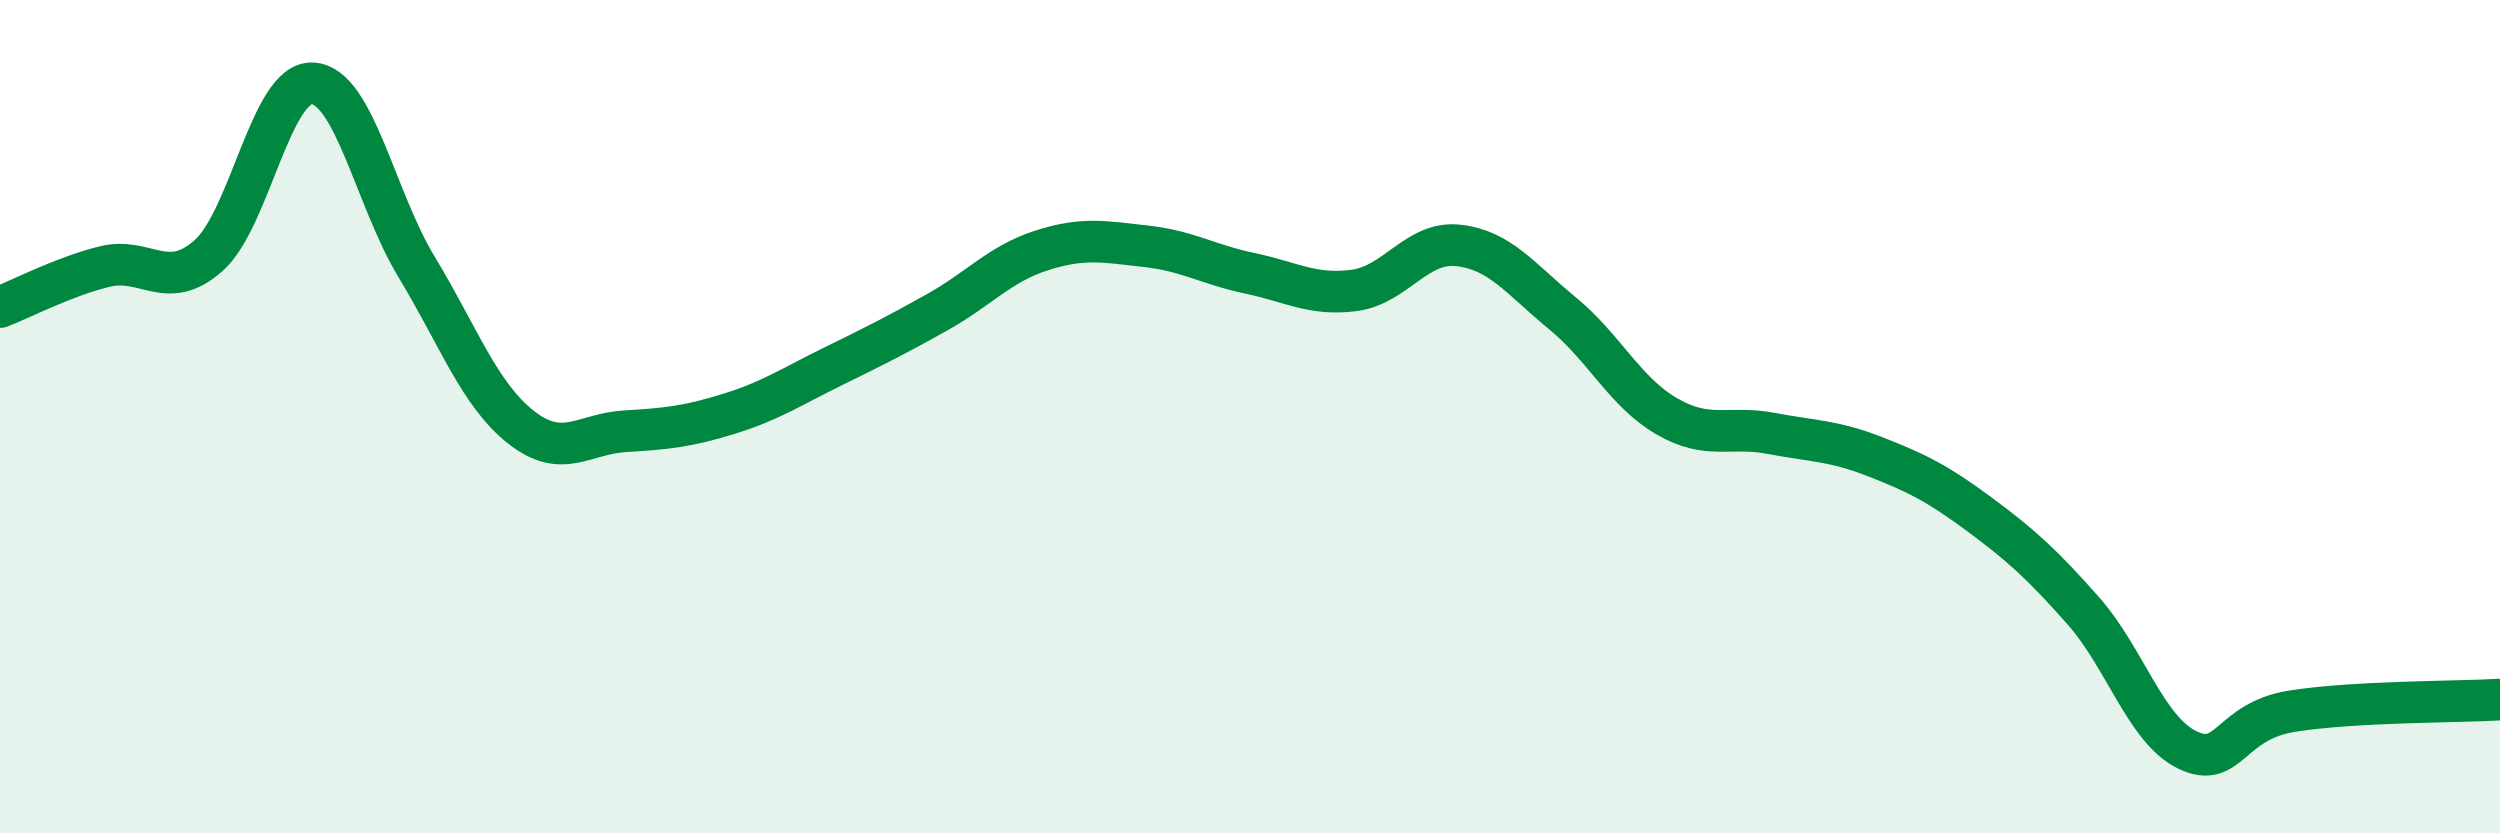 
    <svg width="60" height="20" viewBox="0 0 60 20" xmlns="http://www.w3.org/2000/svg">
      <path
        d="M 0,7.37 C 0.5,7.18 1.5,6.65 2.5,6.4 C 3.5,6.15 4,7.02 5,6.14 C 6,5.26 6.5,1.95 7.5,2 C 8.5,2.05 9,4.76 10,6.41 C 11,8.06 11.5,9.46 12.5,10.25 C 13.5,11.04 14,10.41 15,10.35 C 16,10.29 16.5,10.24 17.5,9.93 C 18.5,9.62 19,9.28 20,8.79 C 21,8.3 21.5,8.05 22.5,7.49 C 23.5,6.93 24,6.33 25,6.01 C 26,5.69 26.5,5.8 27.5,5.91 C 28.5,6.02 29,6.35 30,6.56 C 31,6.77 31.5,7.1 32.5,6.97 C 33.5,6.84 34,5.78 35,5.89 C 36,6 36.5,6.7 37.5,7.52 C 38.5,8.34 39,9.41 40,9.99 C 41,10.57 41.5,10.21 42.5,10.4 C 43.5,10.59 44,10.57 45,10.96 C 46,11.35 46.5,11.6 47.5,12.34 C 48.5,13.08 49,13.53 50,14.66 C 51,15.79 51.5,17.52 52.5,18 C 53.5,18.48 53.5,17.31 55,17.07 C 56.5,16.83 59,16.85 60,16.79L60 20L0 20Z"
        fill="#008740"
        opacity="0.1"
        stroke-linecap="round"
        stroke-linejoin="round"
      />
      <path
        d="M 0,7.37 C 0.5,7.18 1.5,6.65 2.5,6.4 C 3.5,6.15 4,7.02 5,6.14 C 6,5.26 6.5,1.95 7.5,2 C 8.5,2.05 9,4.76 10,6.41 C 11,8.06 11.5,9.46 12.5,10.25 C 13.5,11.04 14,10.41 15,10.35 C 16,10.29 16.5,10.24 17.5,9.93 C 18.5,9.62 19,9.28 20,8.79 C 21,8.3 21.5,8.05 22.5,7.49 C 23.5,6.93 24,6.33 25,6.01 C 26,5.69 26.5,5.8 27.5,5.91 C 28.5,6.02 29,6.35 30,6.56 C 31,6.77 31.5,7.1 32.5,6.97 C 33.5,6.84 34,5.78 35,5.89 C 36,6 36.5,6.7 37.5,7.52 C 38.5,8.34 39,9.41 40,9.99 C 41,10.57 41.5,10.21 42.5,10.4 C 43.5,10.59 44,10.57 45,10.96 C 46,11.35 46.5,11.6 47.5,12.34 C 48.5,13.08 49,13.53 50,14.66 C 51,15.79 51.5,17.52 52.5,18 C 53.5,18.48 53.5,17.31 55,17.07 C 56.5,16.83 59,16.85 60,16.79"
        stroke="#008740"
        stroke-width="1"
        fill="none"
        stroke-linecap="round"
        stroke-linejoin="round"
      />
    </svg>
  